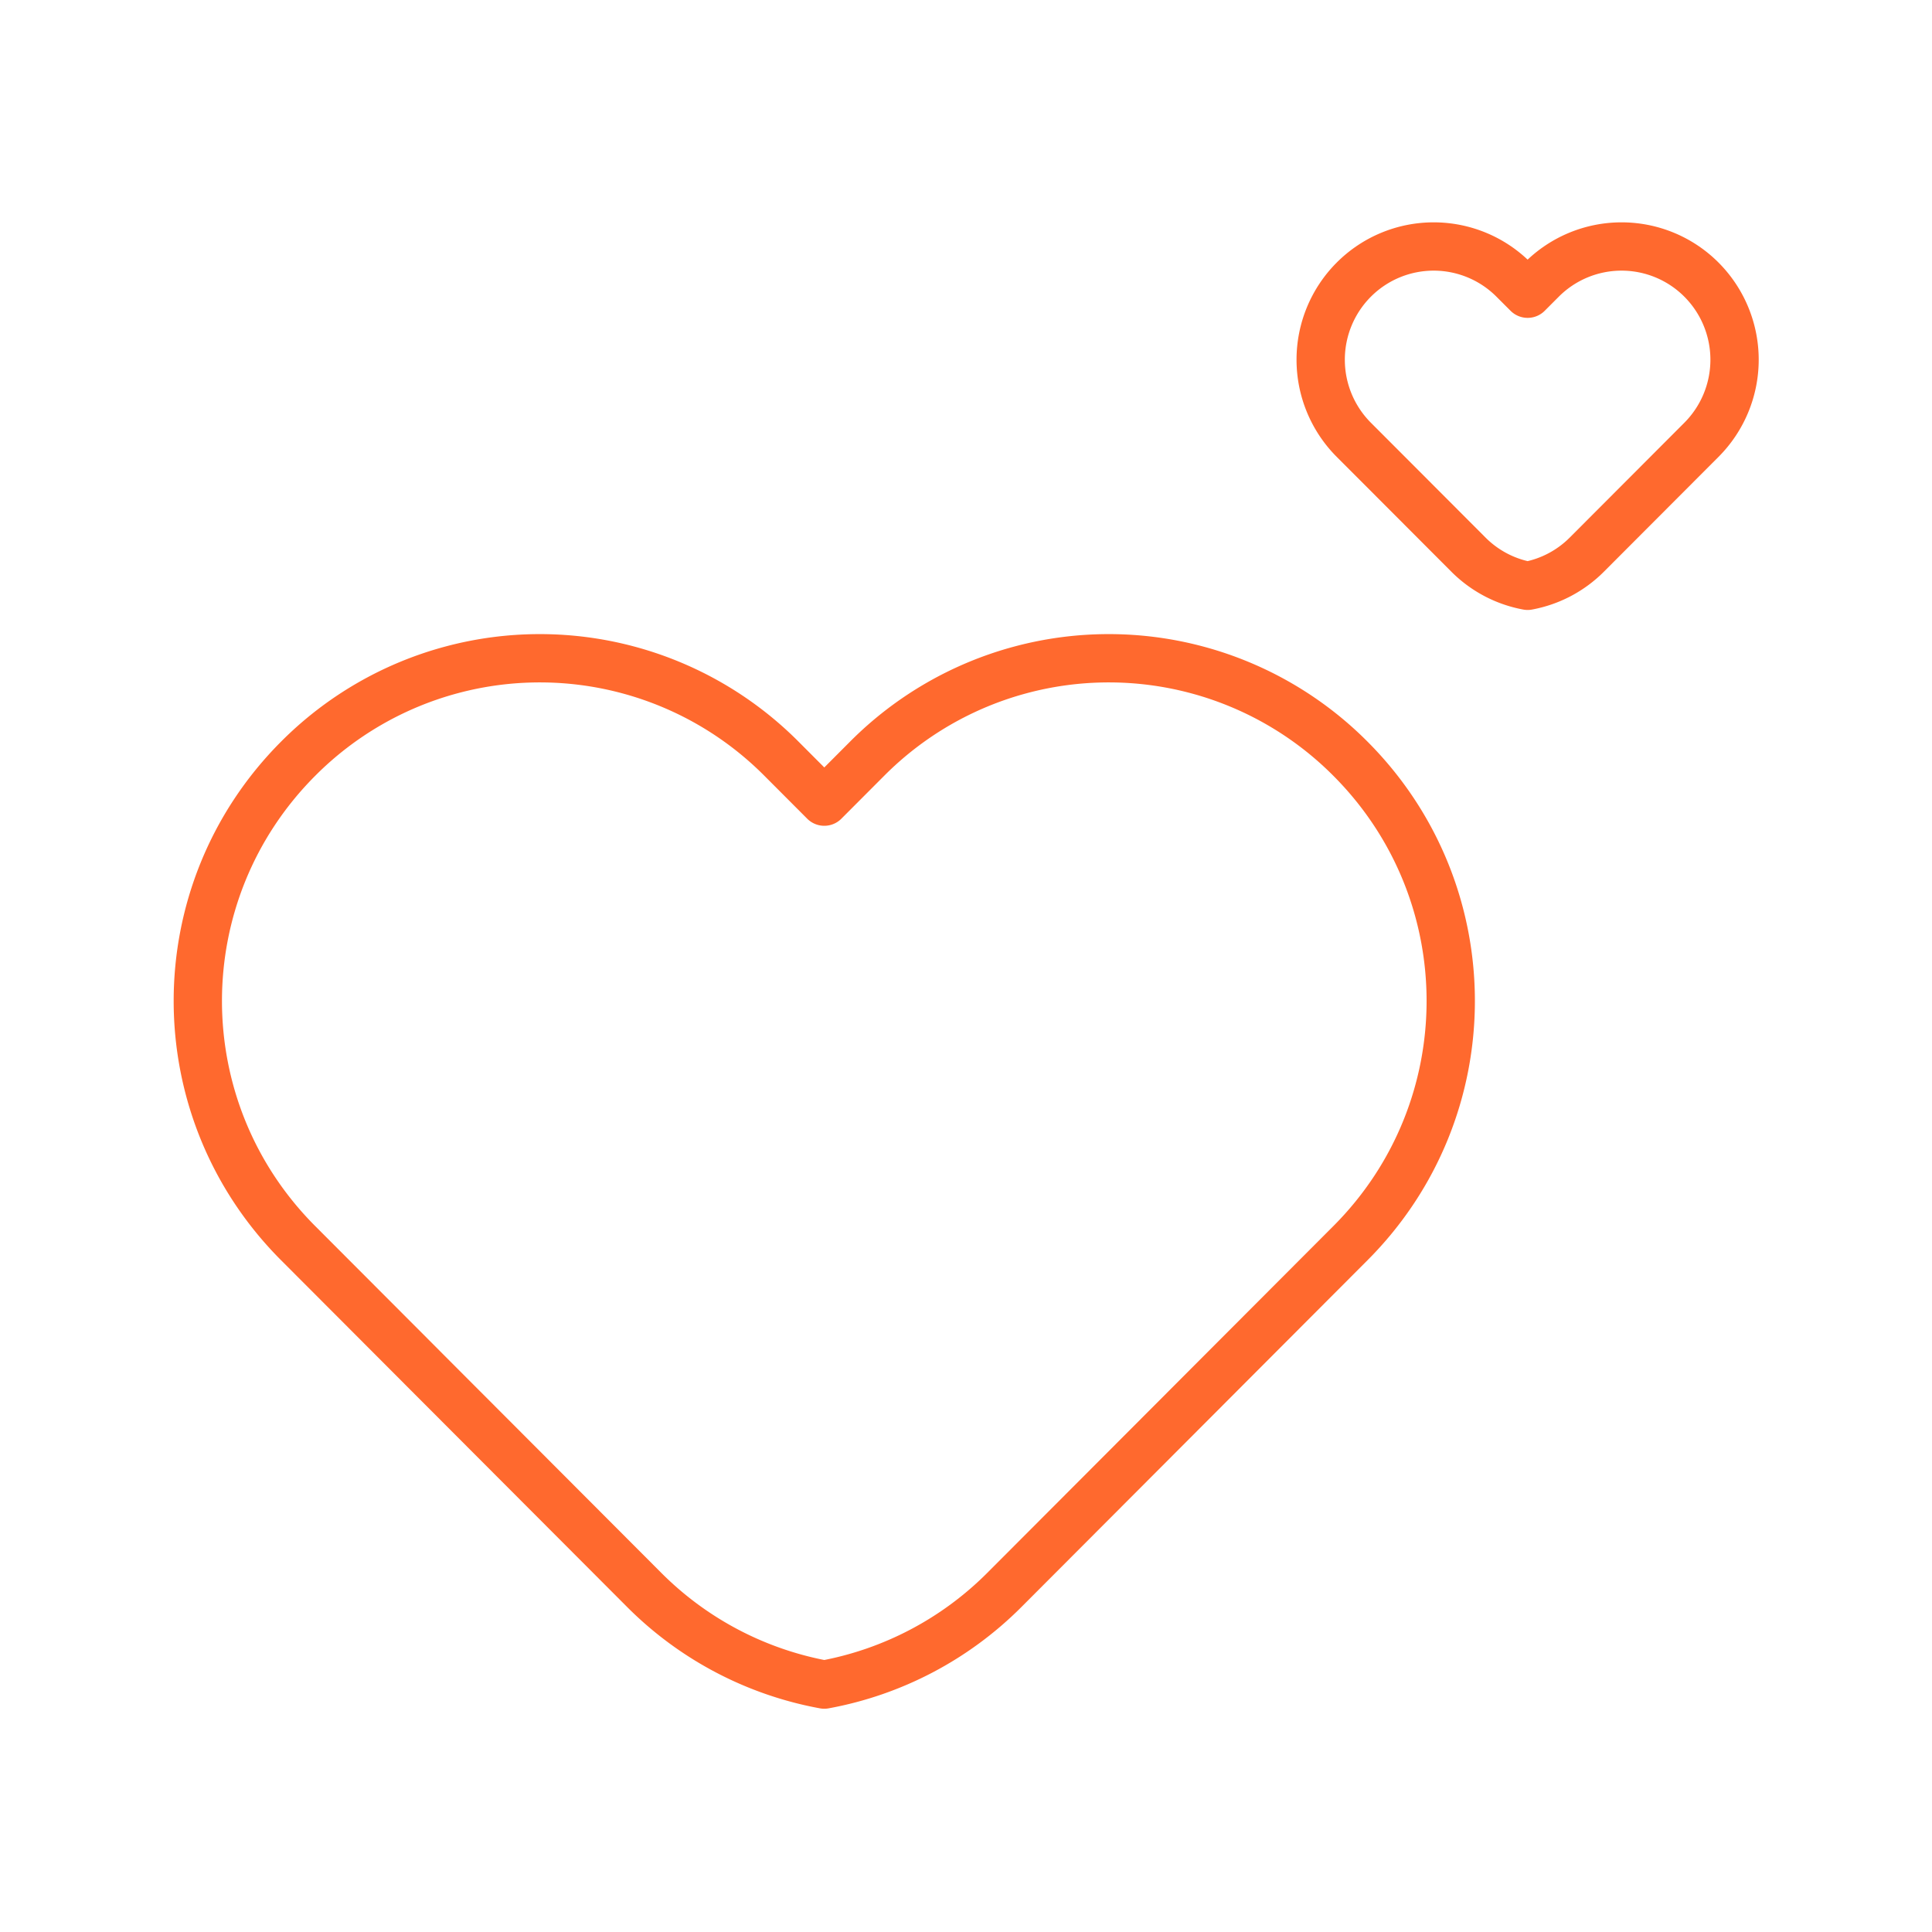 <svg xmlns="http://www.w3.org/2000/svg" width="80" height="80" fill="none"><path stroke="#FF692E" stroke-linejoin="round" stroke-width="2" d="m17.466 56.607-5.122-5.132c-5.537-5.548-5.537-14.508 0-20.057a14.116 14.116 0 0 1 20.016 0l1.772 1.776 1.772-1.776a14.116 14.116 0 0 1 20.016 0c5.536 5.549 5.536 14.509 0 20.057l-14.341 14.37a14.128 14.128 0 0 1-7.447 3.91 14.128 14.128 0 0 1-7.447-3.91l-9.22-9.238ZM57.747 19.902l-1.69-1.692a4.695 4.695 0 0 1 0-6.63 4.672 4.672 0 0 1 6.617 0l.582.582.581-.582a4.672 4.672 0 0 1 6.617 0 4.695 4.695 0 0 1 0 6.63l-4.734 4.743a4.655 4.655 0 0 1-2.464 1.304 4.656 4.656 0 0 1-2.464-1.304l-3.045-3.051Z" clip-rule="evenodd"/></svg>
